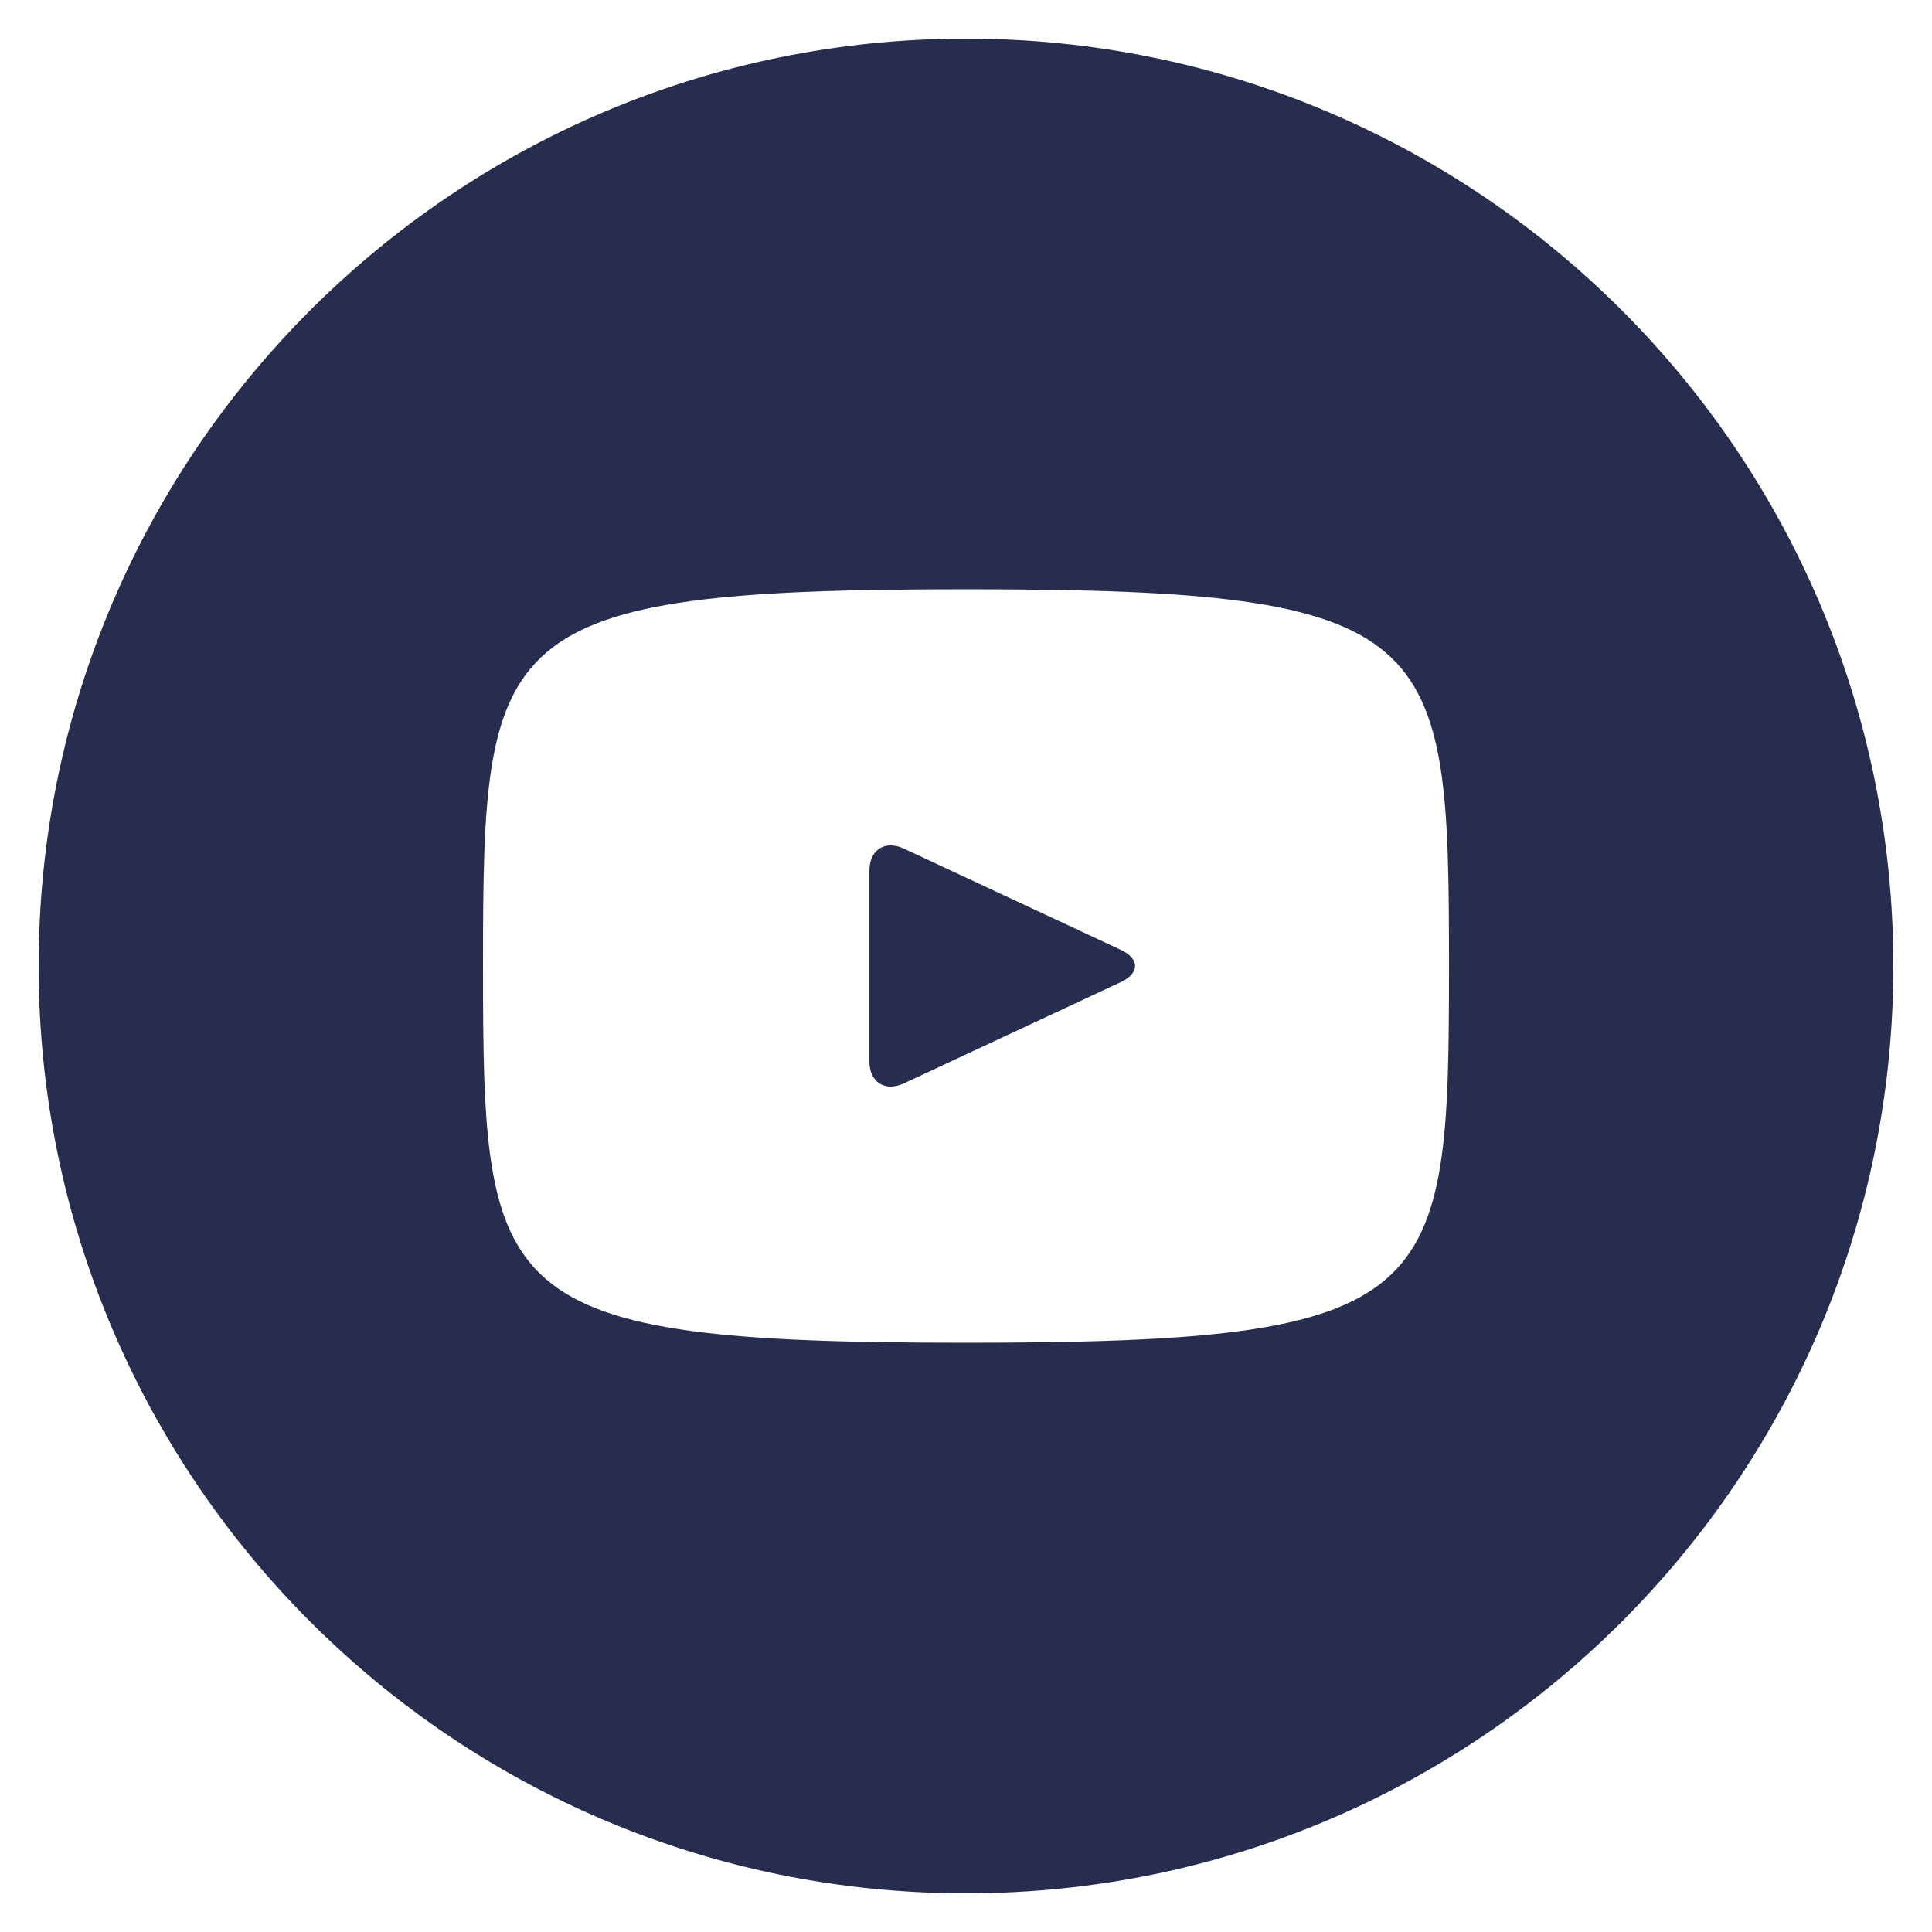 <?xml version="1.0" encoding="utf-8"?><!-- Uploaded to: SVG Repo, www.svgrepo.com, Generator: SVG Repo Mixer Tools -->
<svg fill="#262d4e" width="800px" height="800px" viewBox="0 0 20 20" xmlns="http://www.w3.org/2000/svg"><path d="M11.603 9.833L9.357 8.785C9.161 8.694 9 8.796 9 9.013v1.974c0 .217.161.319.357.228l2.245-1.048c.197-.092.197-.242.001-.334zM10 .4C4.698.4.4 4.698.4 10s4.298 9.6 9.6 9.6 9.6-4.298 9.6-9.6S15.302.4 10 .4zm0 13.5c-4.914 0-5-.443-5-3.9s.086-3.9 5-3.9 5 .443 5 3.9-.086 3.9-5 3.9z"/></svg>